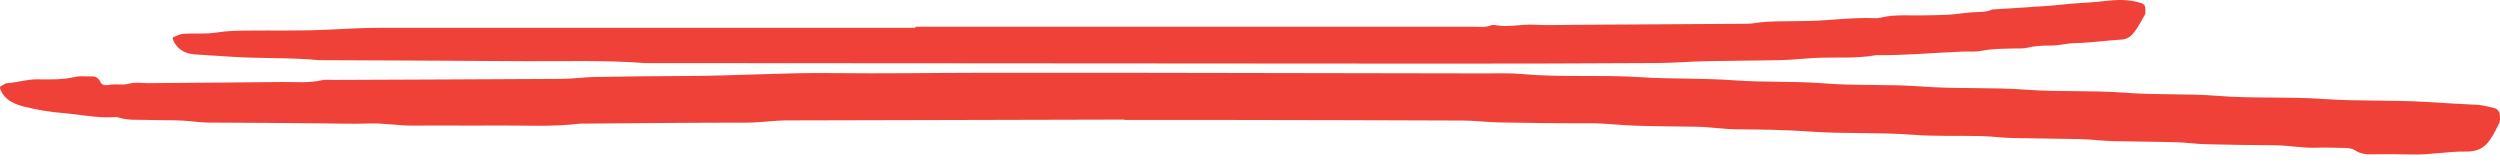 <svg width="151" height="10" viewBox="0 0 151 10" fill="none" xmlns="http://www.w3.org/2000/svg">
<g id="Group 1000004226">
<path id="Vector" d="M67.93 7.223C61.136 7.242 54.343 7.26 47.552 7.272C46.737 7.272 45.937 7.407 45.119 7.407C41.754 7.407 38.392 7.443 35.028 7.468C33.34 7.675 31.643 7.566 29.949 7.581C28.284 7.596 26.619 7.572 24.951 7.587C24.04 7.596 23.141 7.422 22.224 7.459C21.31 7.492 20.396 7.459 19.482 7.452C17.197 7.434 14.909 7.407 12.625 7.404C12.069 7.404 11.527 7.309 10.977 7.281C10.261 7.248 9.539 7.266 8.823 7.242C8.273 7.223 7.714 7.278 7.176 7.101C7.056 7.061 6.917 7.074 6.786 7.08C5.802 7.129 4.844 6.915 3.872 6.835C3.069 6.771 2.263 6.64 1.48 6.447C0.886 6.301 0.301 6.059 0.039 5.433C-0.028 5.277 -0.019 5.225 0.15 5.149C0.237 5.109 0.321 5.03 0.412 5.027C1.029 4.993 1.614 4.782 2.242 4.792C3.019 4.801 3.802 4.822 4.574 4.639C4.853 4.575 5.159 4.627 5.453 4.614C5.738 4.602 5.942 4.669 6.064 4.956C6.145 5.146 6.384 5.17 6.579 5.131C6.987 5.042 7.397 5.167 7.816 5.051C8.18 4.95 8.593 5.027 8.986 5.024C9.411 5.021 9.836 5.015 10.261 5.011C12.514 4.993 14.767 4.981 17.02 4.953C17.832 4.944 18.647 5.03 19.453 4.843C19.671 4.795 19.907 4.828 20.137 4.828C24.741 4.807 29.346 4.792 33.951 4.764C34.597 4.761 35.246 4.663 35.892 4.651C37.752 4.617 39.615 4.596 41.475 4.59C44.441 4.581 47.404 4.379 50.373 4.416C53.312 4.452 56.252 4.4 59.189 4.397C62.161 4.391 65.132 4.391 68.104 4.397C75.288 4.407 82.474 4.422 89.657 4.434C90.409 4.434 91.165 4.404 91.91 4.471C94.285 4.685 96.672 4.507 99.044 4.66C100.933 4.785 102.825 4.709 104.708 4.85C106.533 4.987 108.361 4.889 110.175 5.036C112.128 5.192 114.087 5.076 116.034 5.222C118.15 5.384 120.275 5.259 122.382 5.418C124.37 5.567 126.361 5.445 128.34 5.601C130.197 5.748 132.057 5.641 133.905 5.787C136.056 5.962 138.21 5.827 140.352 5.98C142.404 6.123 144.459 6.035 146.505 6.154C147.544 6.215 148.58 6.288 149.62 6.331C149.972 6.347 150.321 6.453 150.667 6.53C150.836 6.566 150.993 6.774 150.993 6.954C150.993 7.11 151.023 7.284 150.958 7.419C150.787 7.782 150.603 8.149 150.371 8.479C150.045 8.943 149.599 9.166 148.968 9.154C147.862 9.133 146.767 9.365 145.655 9.331C144.84 9.307 144.022 9.31 143.207 9.322C142.87 9.328 142.553 9.276 142.279 9.099C142.043 8.946 141.796 8.934 141.534 8.934C141.01 8.934 140.489 8.897 139.968 8.922C139.118 8.959 138.283 8.781 137.439 8.775C136.036 8.763 134.63 8.748 133.227 8.711C132.645 8.696 132.063 8.607 131.48 8.592C130.174 8.555 128.867 8.555 127.563 8.522C126.949 8.506 126.334 8.418 125.717 8.403C124.314 8.369 122.909 8.369 121.506 8.335C120.892 8.32 120.277 8.235 119.66 8.219C118.289 8.186 116.913 8.244 115.548 8.14C113.464 7.981 111.374 8.094 109.296 7.944C107.829 7.837 106.367 7.822 104.903 7.81C104.088 7.804 103.285 7.666 102.473 7.654C101.233 7.636 99.99 7.63 98.75 7.59C97.842 7.562 96.937 7.443 96.026 7.446C94.198 7.452 92.367 7.428 90.539 7.394C89.826 7.382 89.113 7.284 88.4 7.281C83.665 7.26 78.929 7.254 74.193 7.245C72.103 7.242 70.014 7.245 67.924 7.245C67.924 7.239 67.924 7.232 67.924 7.229L67.93 7.223Z" fill="#EF4138"/>
<path id="Vector_2" d="M55.293 1.613C66.503 1.613 77.712 1.613 88.922 1.613C89.309 1.613 89.706 1.678 90.084 1.524C90.14 1.5 90.216 1.497 90.277 1.512C91.084 1.675 91.885 1.447 92.695 1.494C93.475 1.539 94.262 1.503 95.046 1.5C98.541 1.479 102.04 1.461 105.536 1.435C105.792 1.435 106.048 1.375 106.305 1.352C106.596 1.325 106.887 1.301 107.182 1.295C107.802 1.281 108.423 1.275 109.043 1.269C110.444 1.257 111.837 1.04 113.241 1.097C113.337 1.1 113.442 1.103 113.535 1.079C114.432 0.847 115.35 0.954 116.259 0.928C116.748 0.913 117.241 0.919 117.727 0.886C118.179 0.856 118.627 0.782 119.079 0.747C119.498 0.714 119.926 0.753 120.326 0.578C120.381 0.554 120.454 0.566 120.521 0.563C121.59 0.494 122.662 0.429 123.731 0.352C124.282 0.314 124.826 0.239 125.377 0.201C125.927 0.159 126.475 0.142 127.026 0.073C127.792 -0.022 128.587 -0.063 129.347 0.195C129.49 0.245 129.563 0.331 129.569 0.456C129.578 0.607 129.613 0.788 129.543 0.904C129.289 1.322 129.094 1.776 128.736 2.135C128.573 2.298 128.38 2.375 128.133 2.39C127.192 2.446 126.26 2.589 125.31 2.603C124.829 2.612 124.351 2.758 123.859 2.752C123.37 2.746 122.886 2.775 122.405 2.891C122.19 2.945 121.951 2.918 121.721 2.927C121.039 2.947 120.358 2.933 119.679 3.069C119.3 3.143 118.898 3.102 118.505 3.117C116.78 3.185 115.059 3.354 113.328 3.33C112.134 3.547 110.922 3.443 109.719 3.496C109.005 3.529 108.294 3.612 107.581 3.63C106.077 3.665 104.574 3.662 103.071 3.695C102.063 3.716 101.055 3.802 100.05 3.808C95.835 3.831 91.62 3.846 87.404 3.843C71.26 3.837 55.115 3.822 38.971 3.811C36.527 3.621 34.08 3.713 31.636 3.695C27.519 3.665 23.4 3.653 19.284 3.633C17.562 3.47 15.829 3.541 14.107 3.434C13.329 3.386 12.552 3.333 11.774 3.286C11.142 3.247 10.67 2.947 10.437 2.378C10.422 2.339 10.448 2.247 10.478 2.236C10.687 2.159 10.9 2.049 11.116 2.037C11.768 1.998 12.435 2.07 13.07 1.966C13.688 1.865 14.3 1.853 14.917 1.847C16.551 1.829 18.189 1.874 19.817 1.791C20.921 1.734 22.025 1.678 23.132 1.678C33.852 1.678 44.57 1.678 55.29 1.678V1.625L55.293 1.613Z" fill="#EF4138"/>
</g>
</svg>
